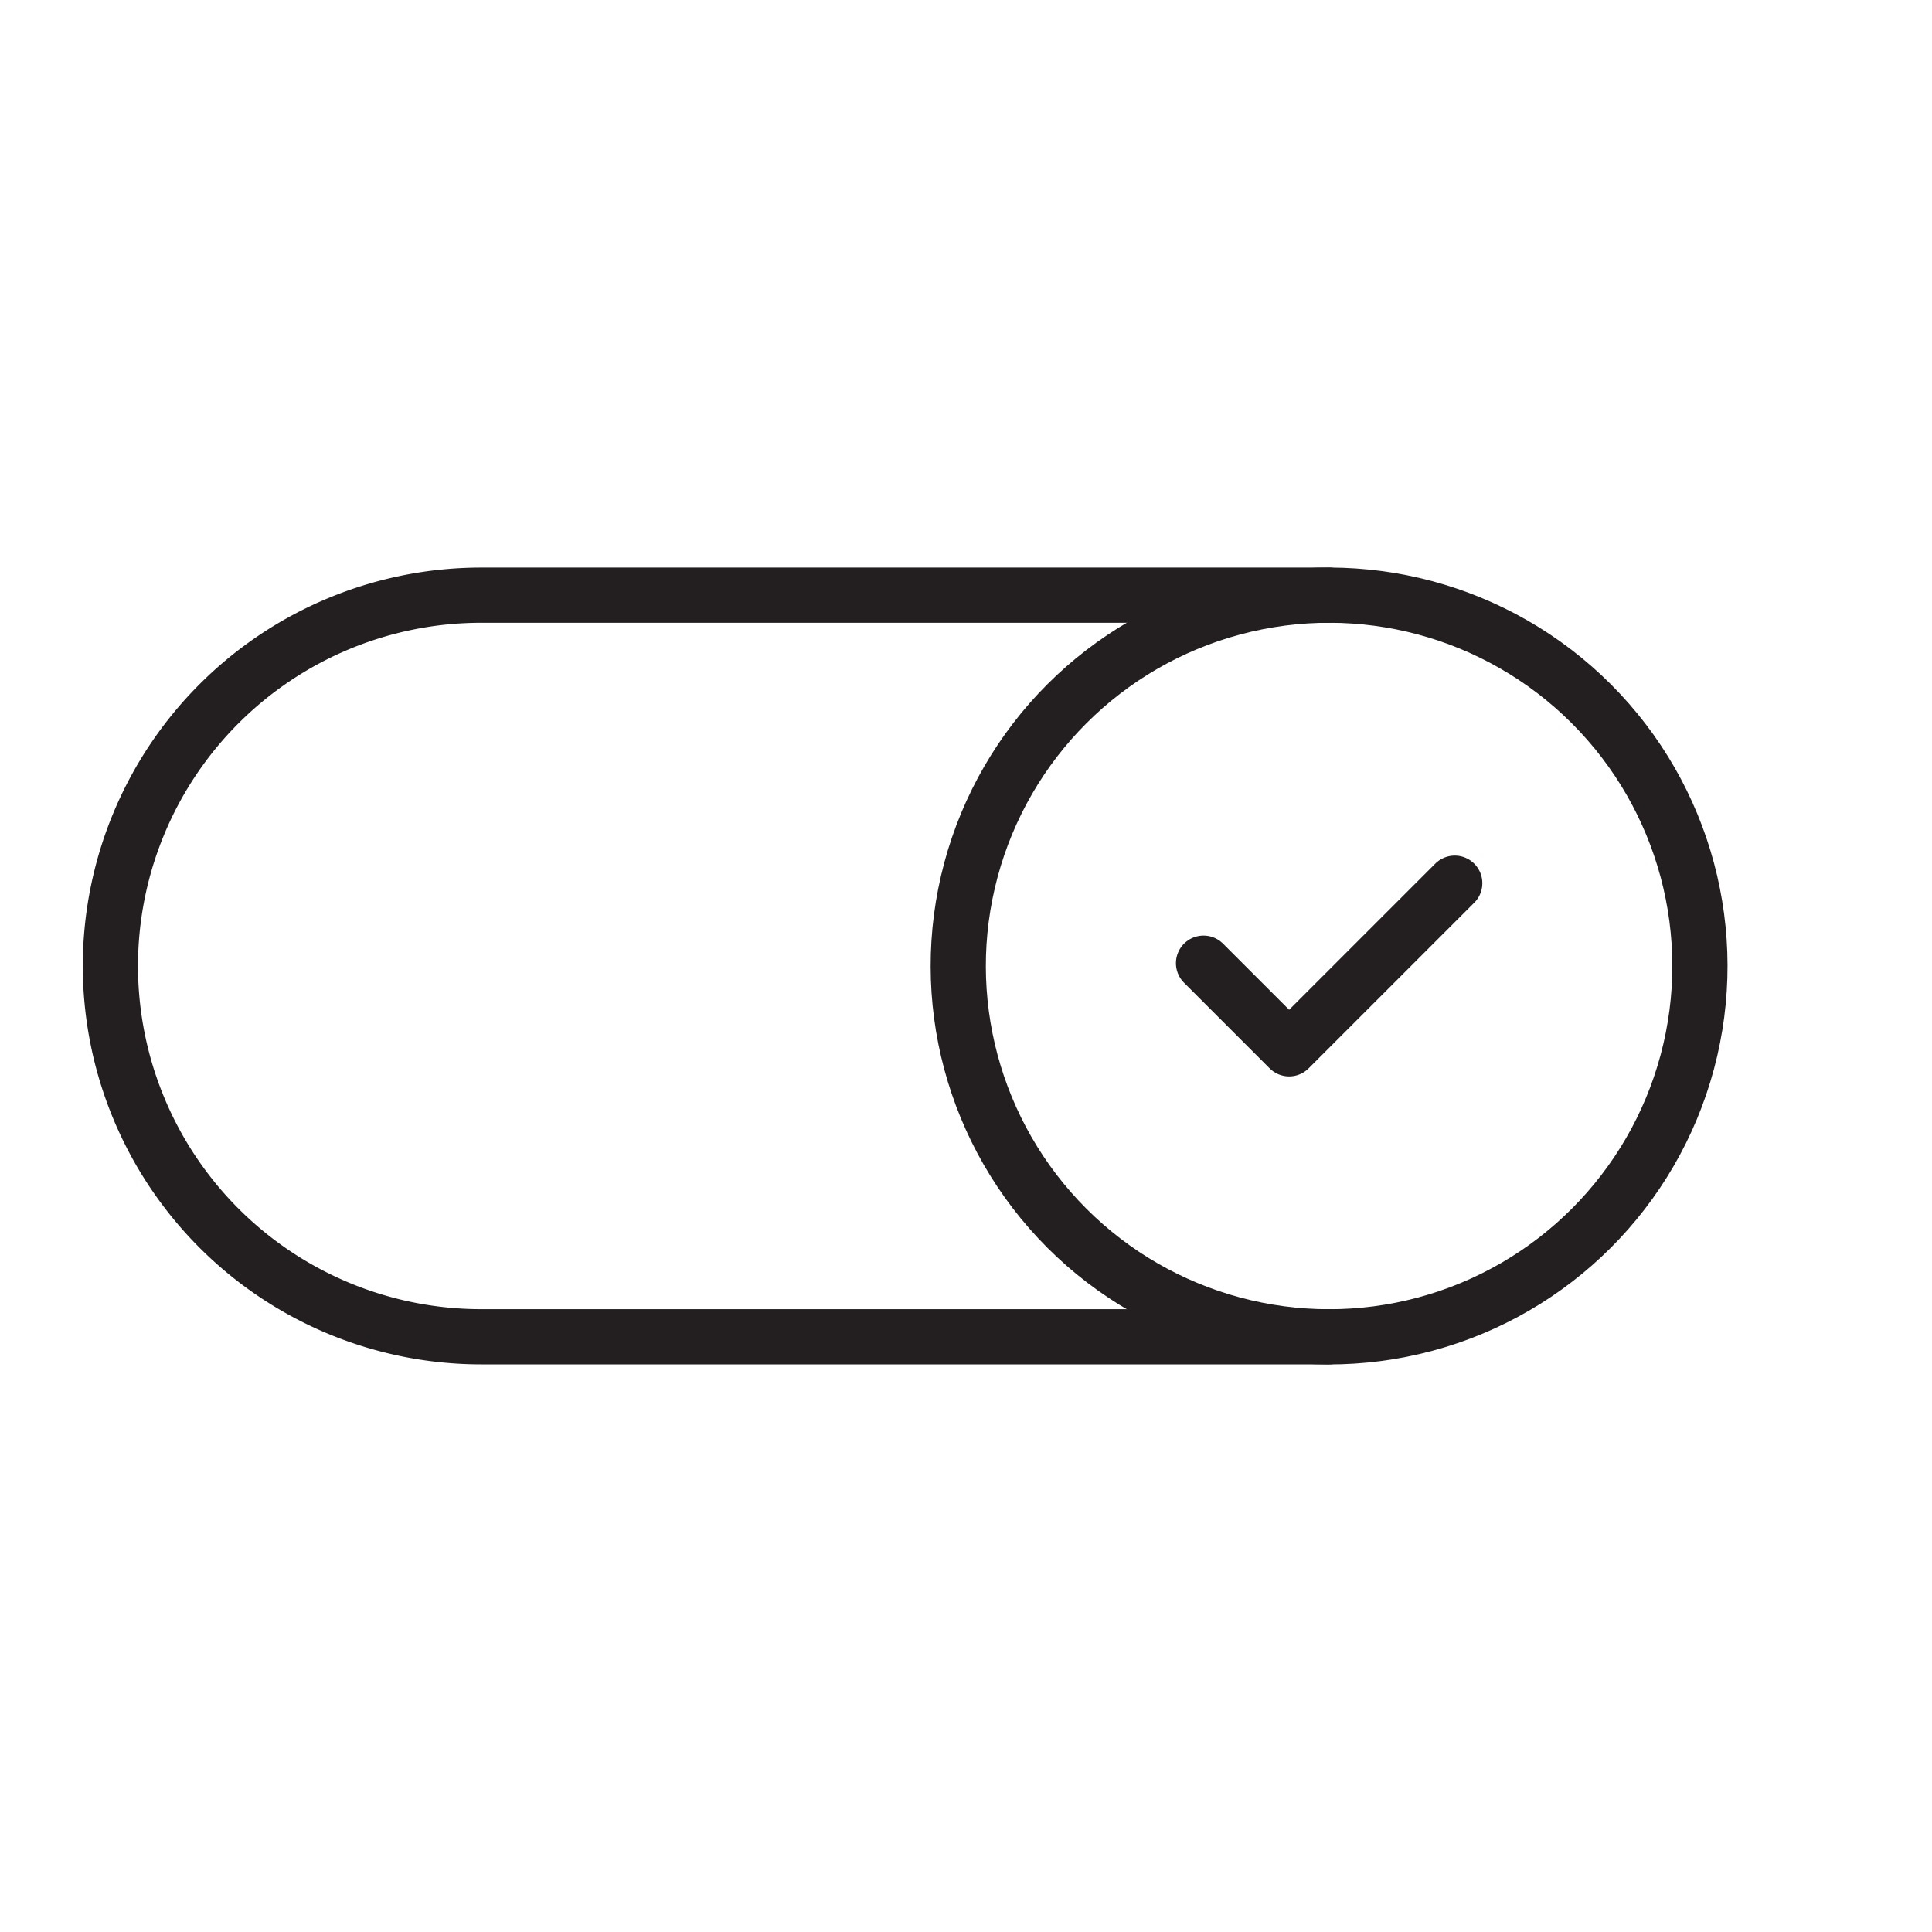 <svg xmlns="http://www.w3.org/2000/svg" width="35" height="35" viewBox="0 0 35 35"><g id="Group_173589" data-name="Group 173589" transform="translate(-813 -553)"><rect id="Rectangle_5492" data-name="Rectangle 5492" width="35" height="35" transform="translate(813 553)" fill="#fff" opacity="0"></rect><g id="subscribe" transform="translate(815 561)"><path id="Path_7770" data-name="Path 7770" d="M37.078,156.971H21.718A6.718,6.718,0,0,1,15,150.254h0a6.718,6.718,0,0,1,6.718-6.718h15.36" transform="translate(-15 -140.754)" fill="none" stroke="#231f20" stroke-linecap="round" stroke-linejoin="round" stroke-miterlimit="10" stroke-width="1"></path><g id="Group_4451" data-name="Group 4451" transform="translate(12.577 0)"><path id="Path_7771" data-name="Path 7771" d="M346.4,232.294l1.551,1.551,3-3" transform="translate(-339.174 -222.845)" fill="none" stroke="#231f20" stroke-linecap="round" stroke-linejoin="round" stroke-miterlimit="10" stroke-width="1"></path><circle id="Ellipse_31" data-name="Ellipse 31" cx="6.718" cy="6.718" r="6.718" transform="translate(0 9.5) rotate(-45)" fill="none" stroke="#231f20" stroke-linecap="round" stroke-linejoin="round" stroke-miterlimit="10" stroke-width="1"></circle></g></g></g></svg>
